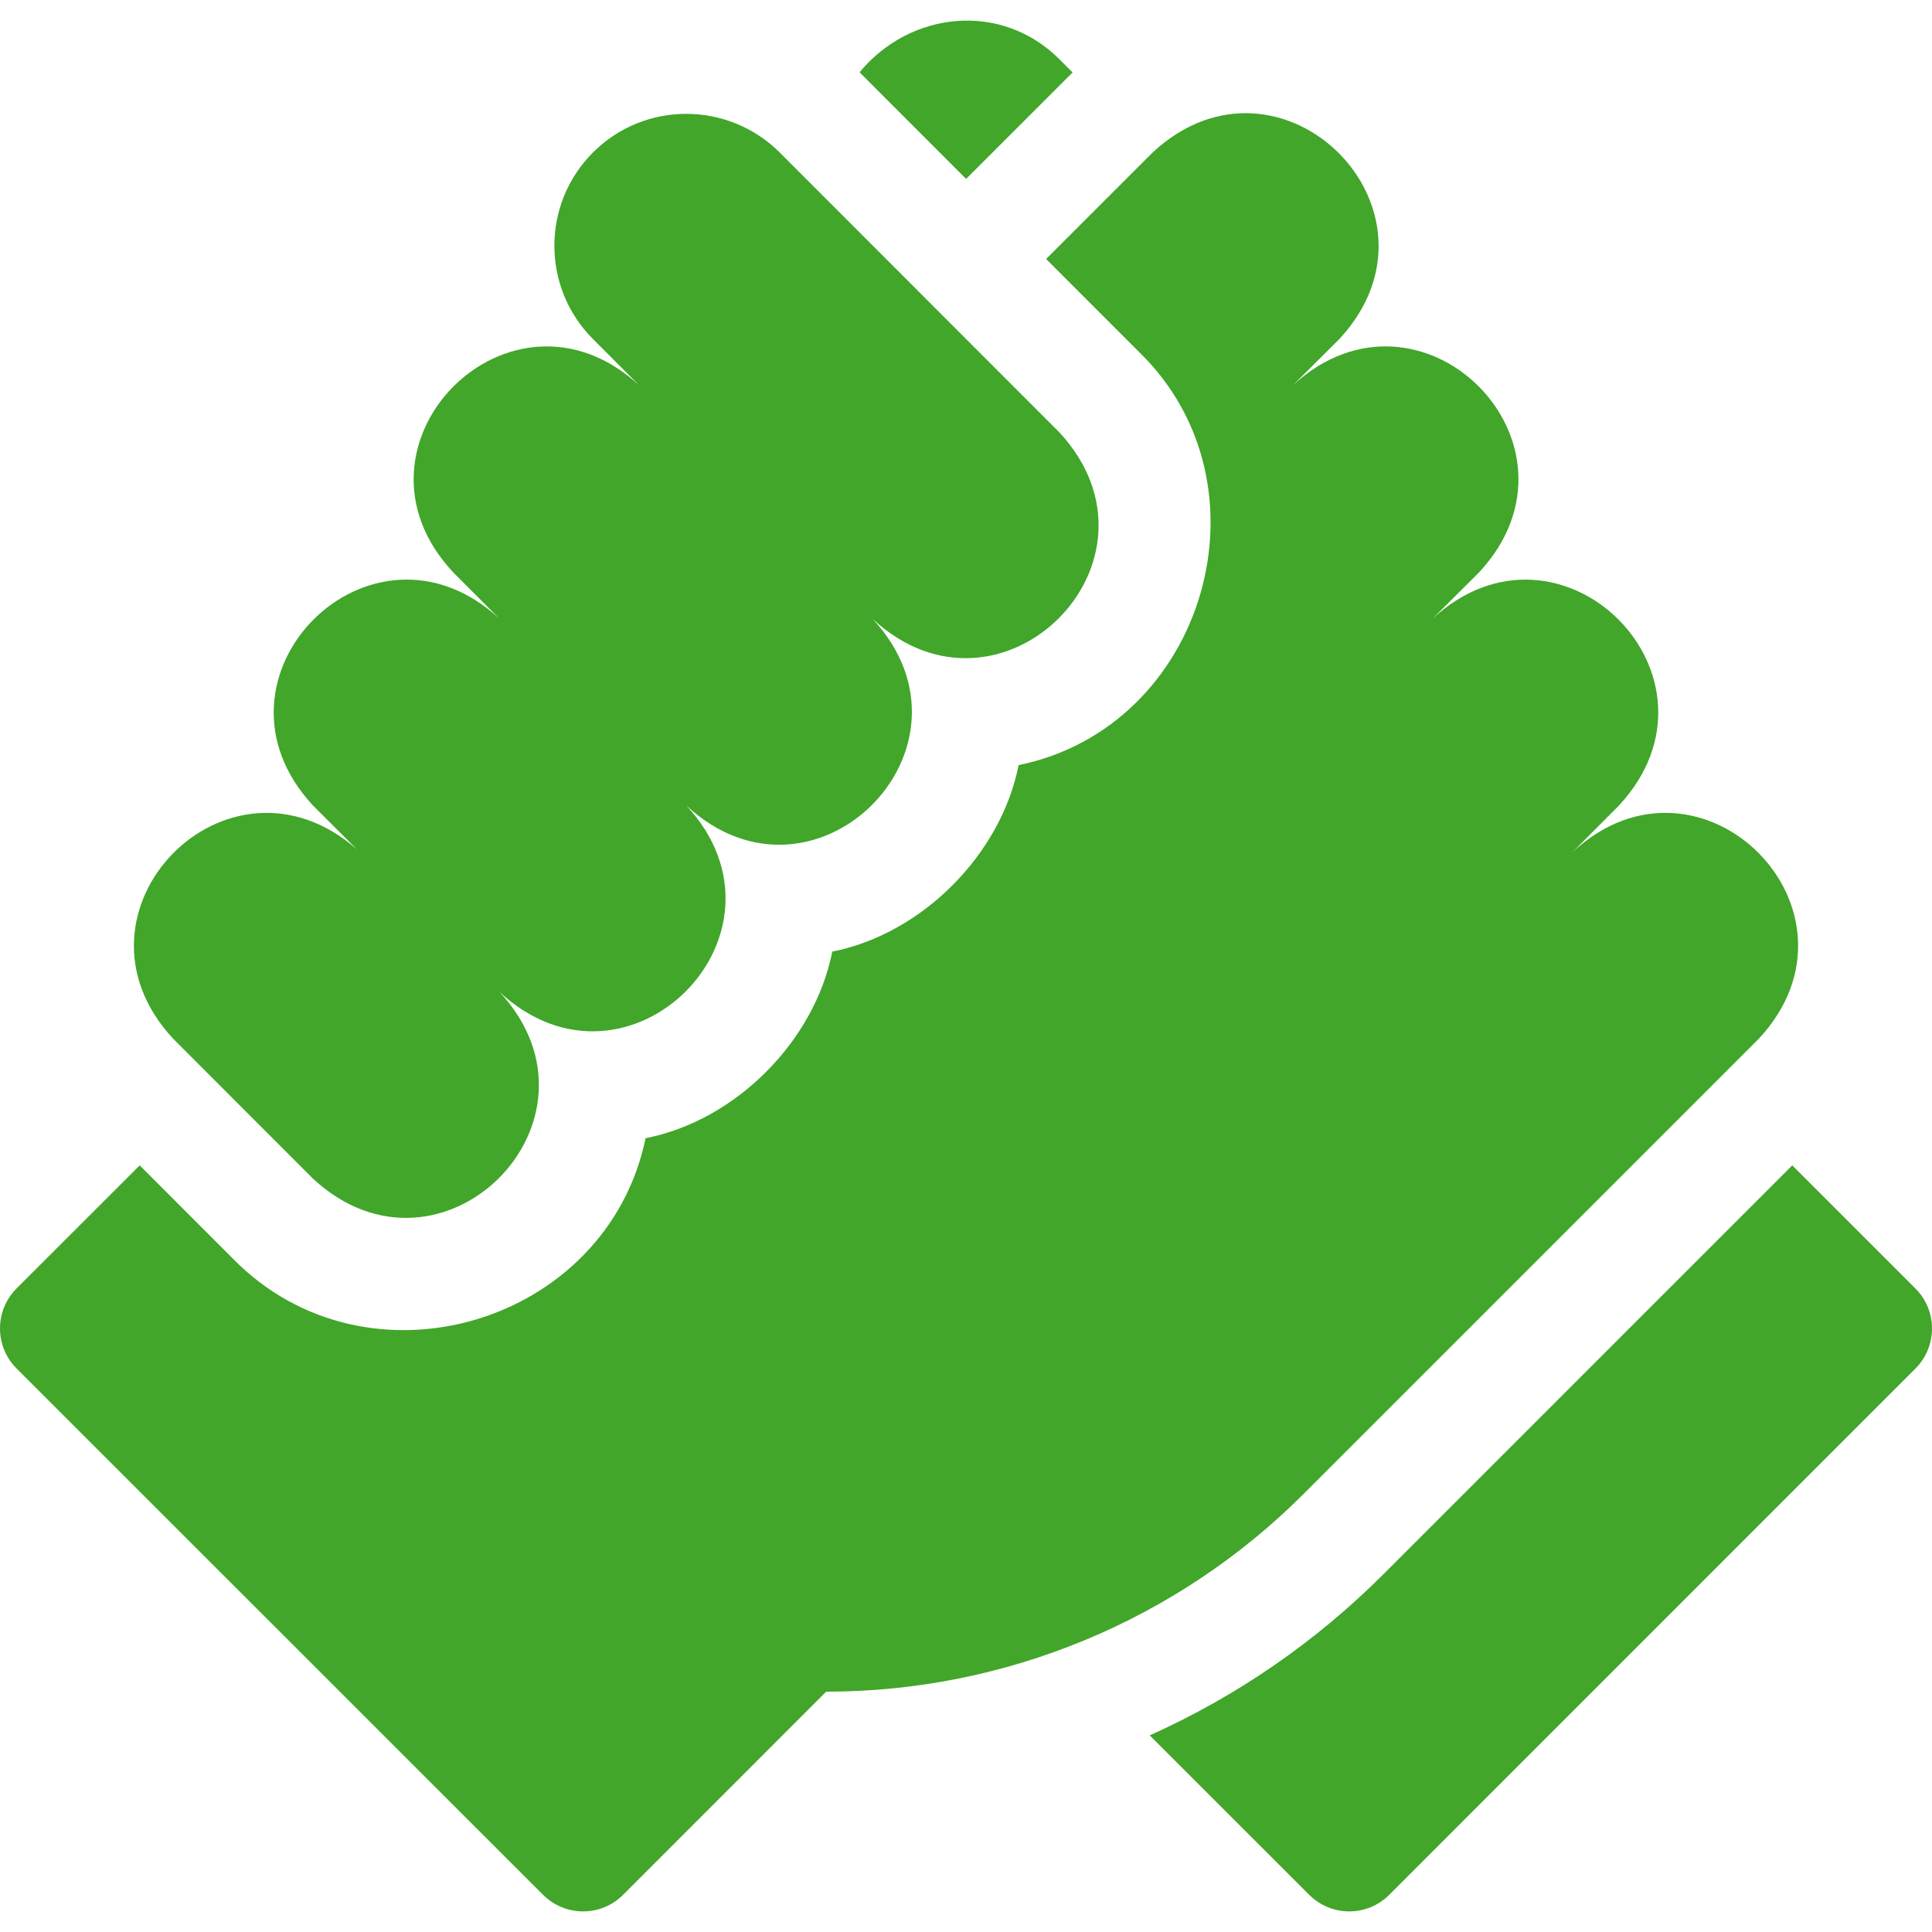 <svg width="56" height="56" viewBox="0 0 56 56" fill="none" xmlns="http://www.w3.org/2000/svg">
<g clip-path="url(#clip0_181_1729)">
<path d="M31.09 2.1L30.705 1.715C29.034 0.045 26.392 0.308 24.915 2.095L28.003 5.186L31.09 2.1ZM55.519 37.347L51.95 33.779C49.512 36.218 44.247 41.483 40.109 45.62C38.139 47.59 35.859 49.162 33.325 50.301L37.948 54.922C38.589 55.563 39.628 55.563 40.268 54.922L55.52 39.667C56.16 39.026 56.16 37.987 55.519 37.347ZM50.982 30.106C54.427 26.393 49.293 21.251 45.581 24.699L46.928 23.346C50.373 19.63 45.24 14.491 41.517 17.939L42.875 16.587C46.323 12.867 41.18 7.731 37.464 11.179L38.822 9.827C42.272 6.105 37.121 0.972 33.411 4.419L30.323 7.507L33.026 10.212C36.988 14.07 34.929 21.076 29.525 22.177C29.013 24.762 26.742 27.063 24.124 27.583C23.612 30.172 21.337 32.475 18.713 32.992C17.589 38.394 10.646 40.459 6.75 36.482L4.049 33.779L0.481 37.346C-0.16 37.987 -0.16 39.026 0.481 39.667L15.741 54.922C16.381 55.563 17.42 55.563 18.061 54.922L23.946 49.034C26.517 49.034 29.063 48.527 31.438 47.543C33.813 46.559 35.971 45.117 37.789 43.299C42.188 38.902 46.585 34.505 50.982 30.106Z" fill="#41A62A"/>
<path d="M9.071 34.163C12.79 37.611 17.929 32.472 14.482 28.755C18.201 32.203 23.34 27.064 19.893 23.347C23.609 26.797 28.738 21.649 25.294 17.939C29.009 21.387 34.154 16.252 30.705 12.531L22.599 4.419C21.098 2.927 18.679 2.927 17.188 4.419C15.696 5.911 15.696 8.335 17.188 9.827L18.536 11.179C14.825 7.728 9.672 12.884 13.134 16.587L14.482 17.939C10.765 14.489 5.624 19.63 9.071 23.347L10.346 24.62C6.592 21.327 1.612 26.444 5.018 30.106C5.018 30.106 9.071 34.163 9.071 34.163Z" fill="#41A62A"/>
</g>
<defs>
<clipPath id="clip0_181_1729">
<rect width="56" height="56" fill="white"/>
</clipPath>
</defs>
</svg>
